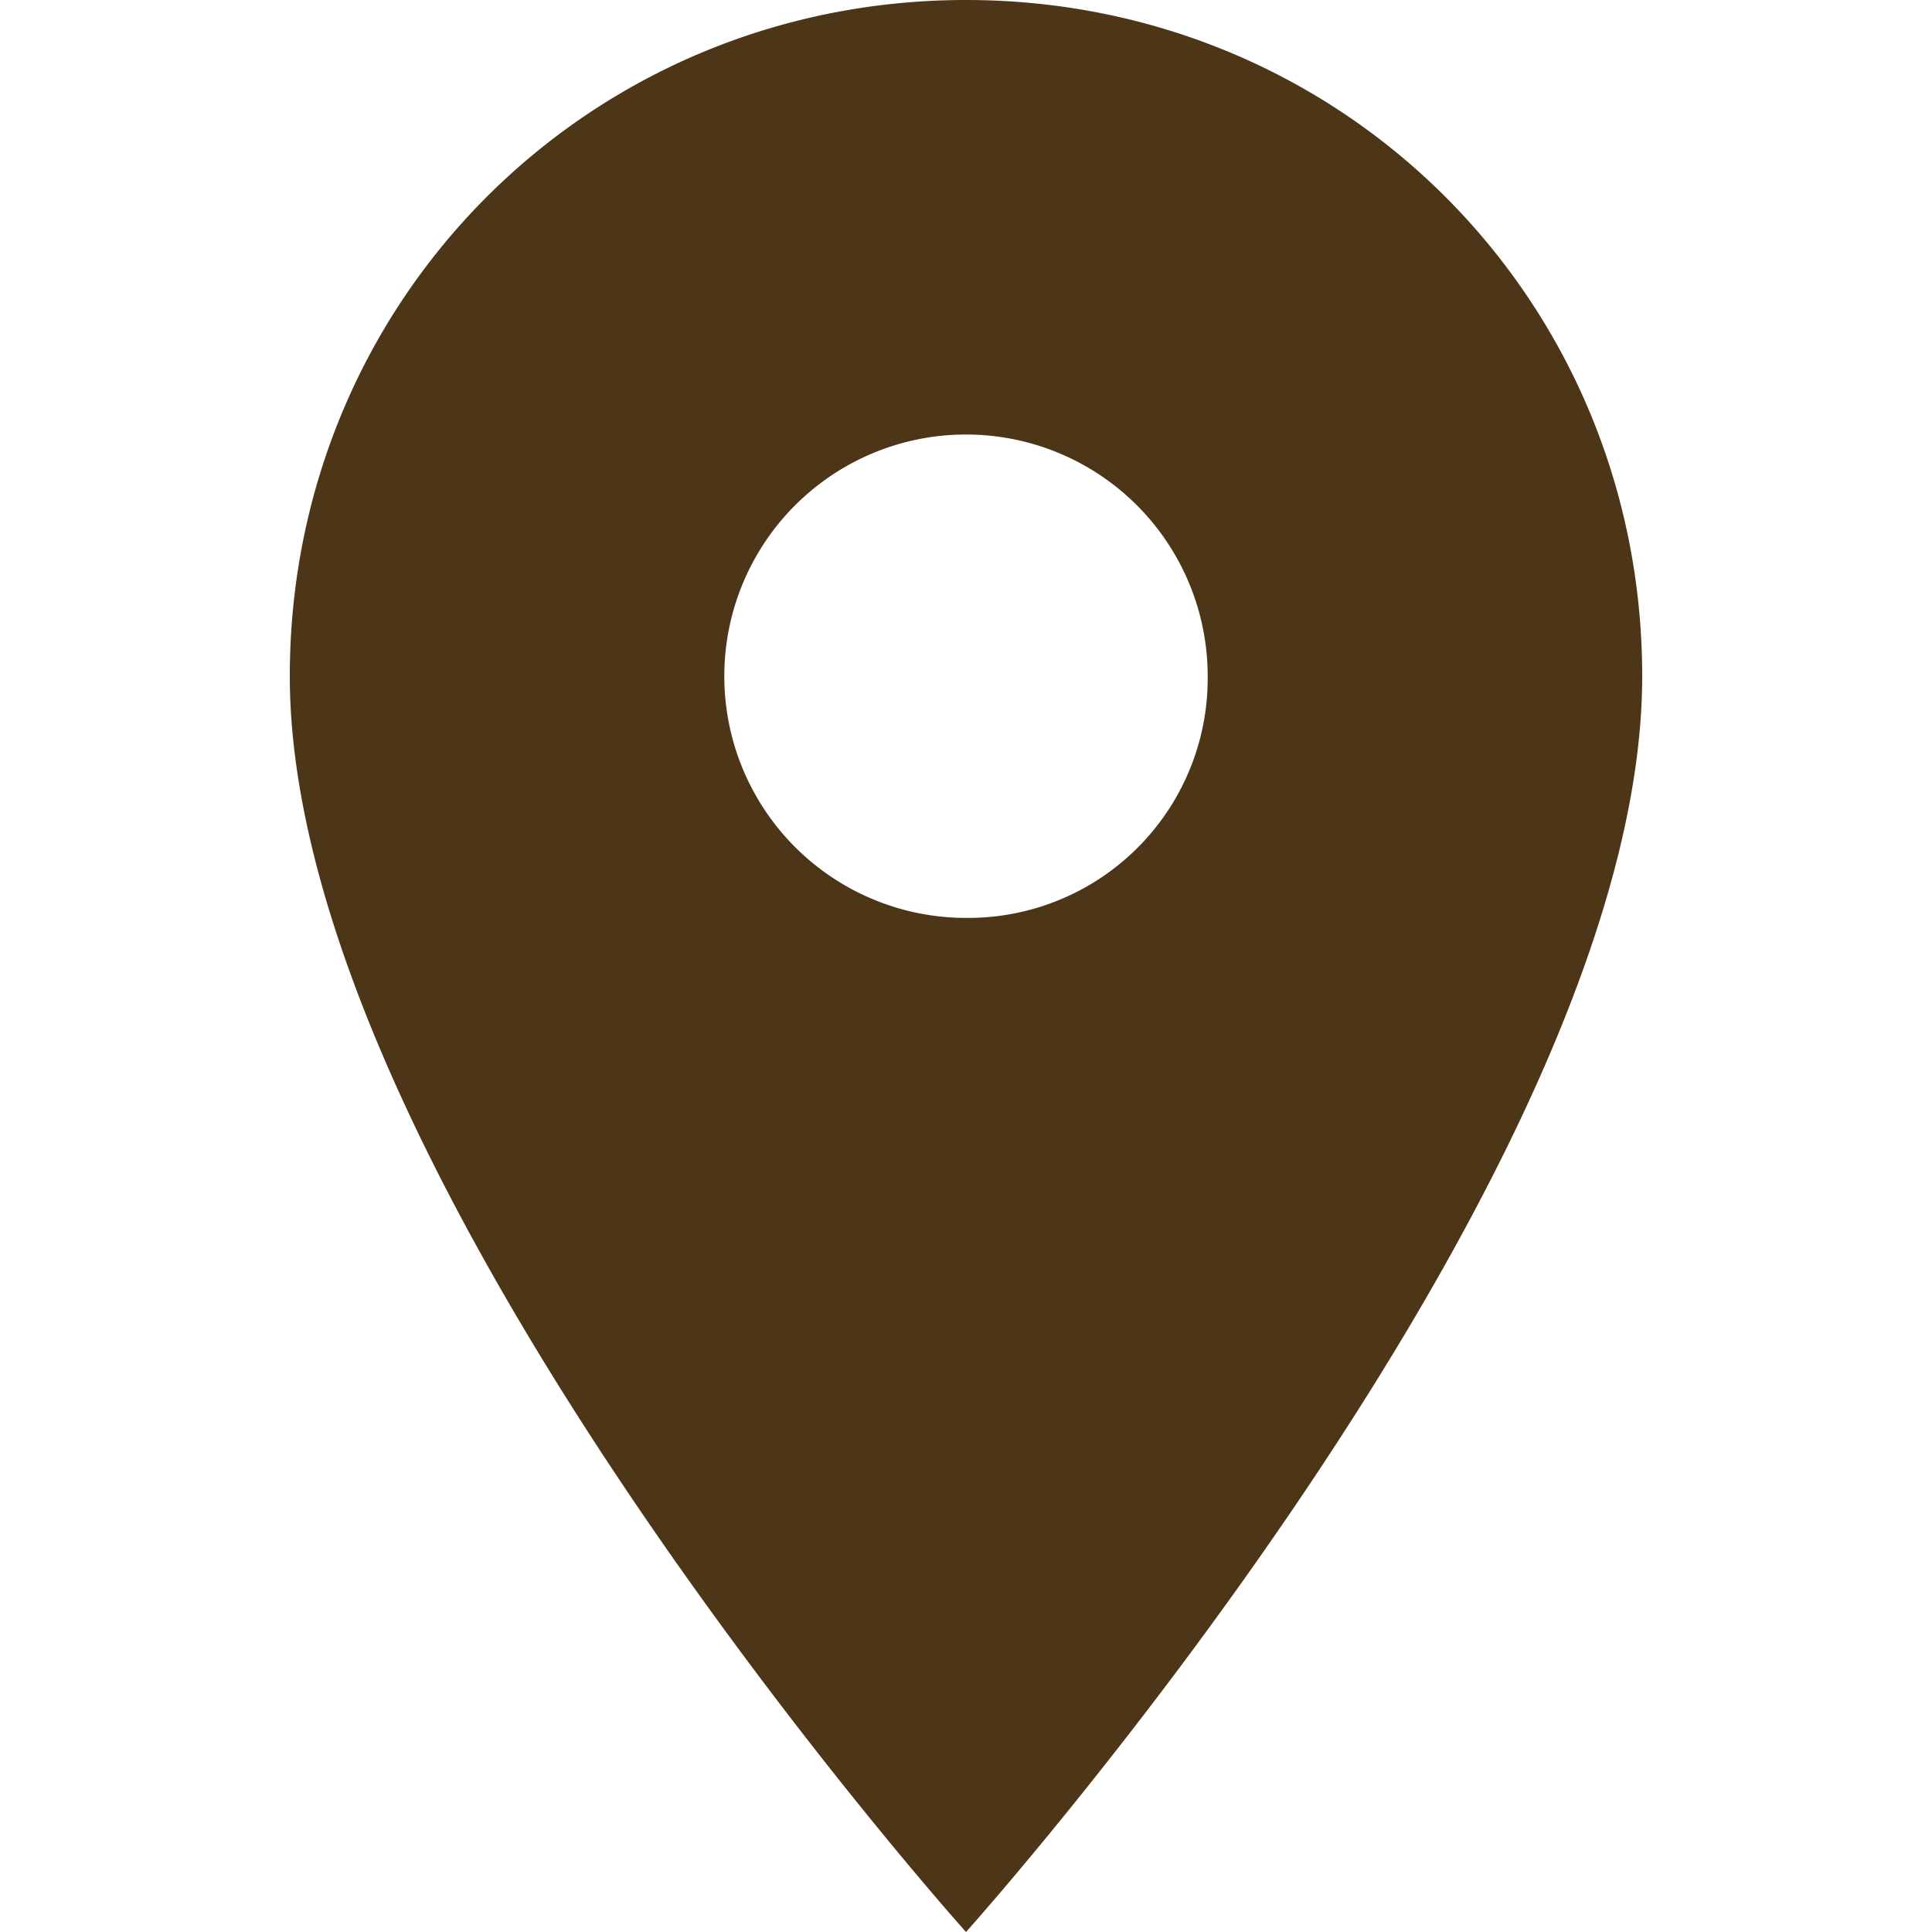 <svg id="Capa_1" data-name="Capa 1" xmlns="http://www.w3.org/2000/svg" viewBox="0 0 510 510"><defs><style>.cls-1{fill:#4d3518;}</style></defs><title>icon_footer_map2</title><g id="place"><path class="cls-1" d="M255,0C155.6,0,76.5,79.1,76.5,178.5,76.5,311.1,255,510,255,510S433.5,311.1,433.5,178.5C433.5,79.1,354.5,0,255,0Zm0,242.3a63.8,63.8,0,1,1,63.8-63.8A63.21,63.21,0,0,1,255,242.3Z"/></g></svg>